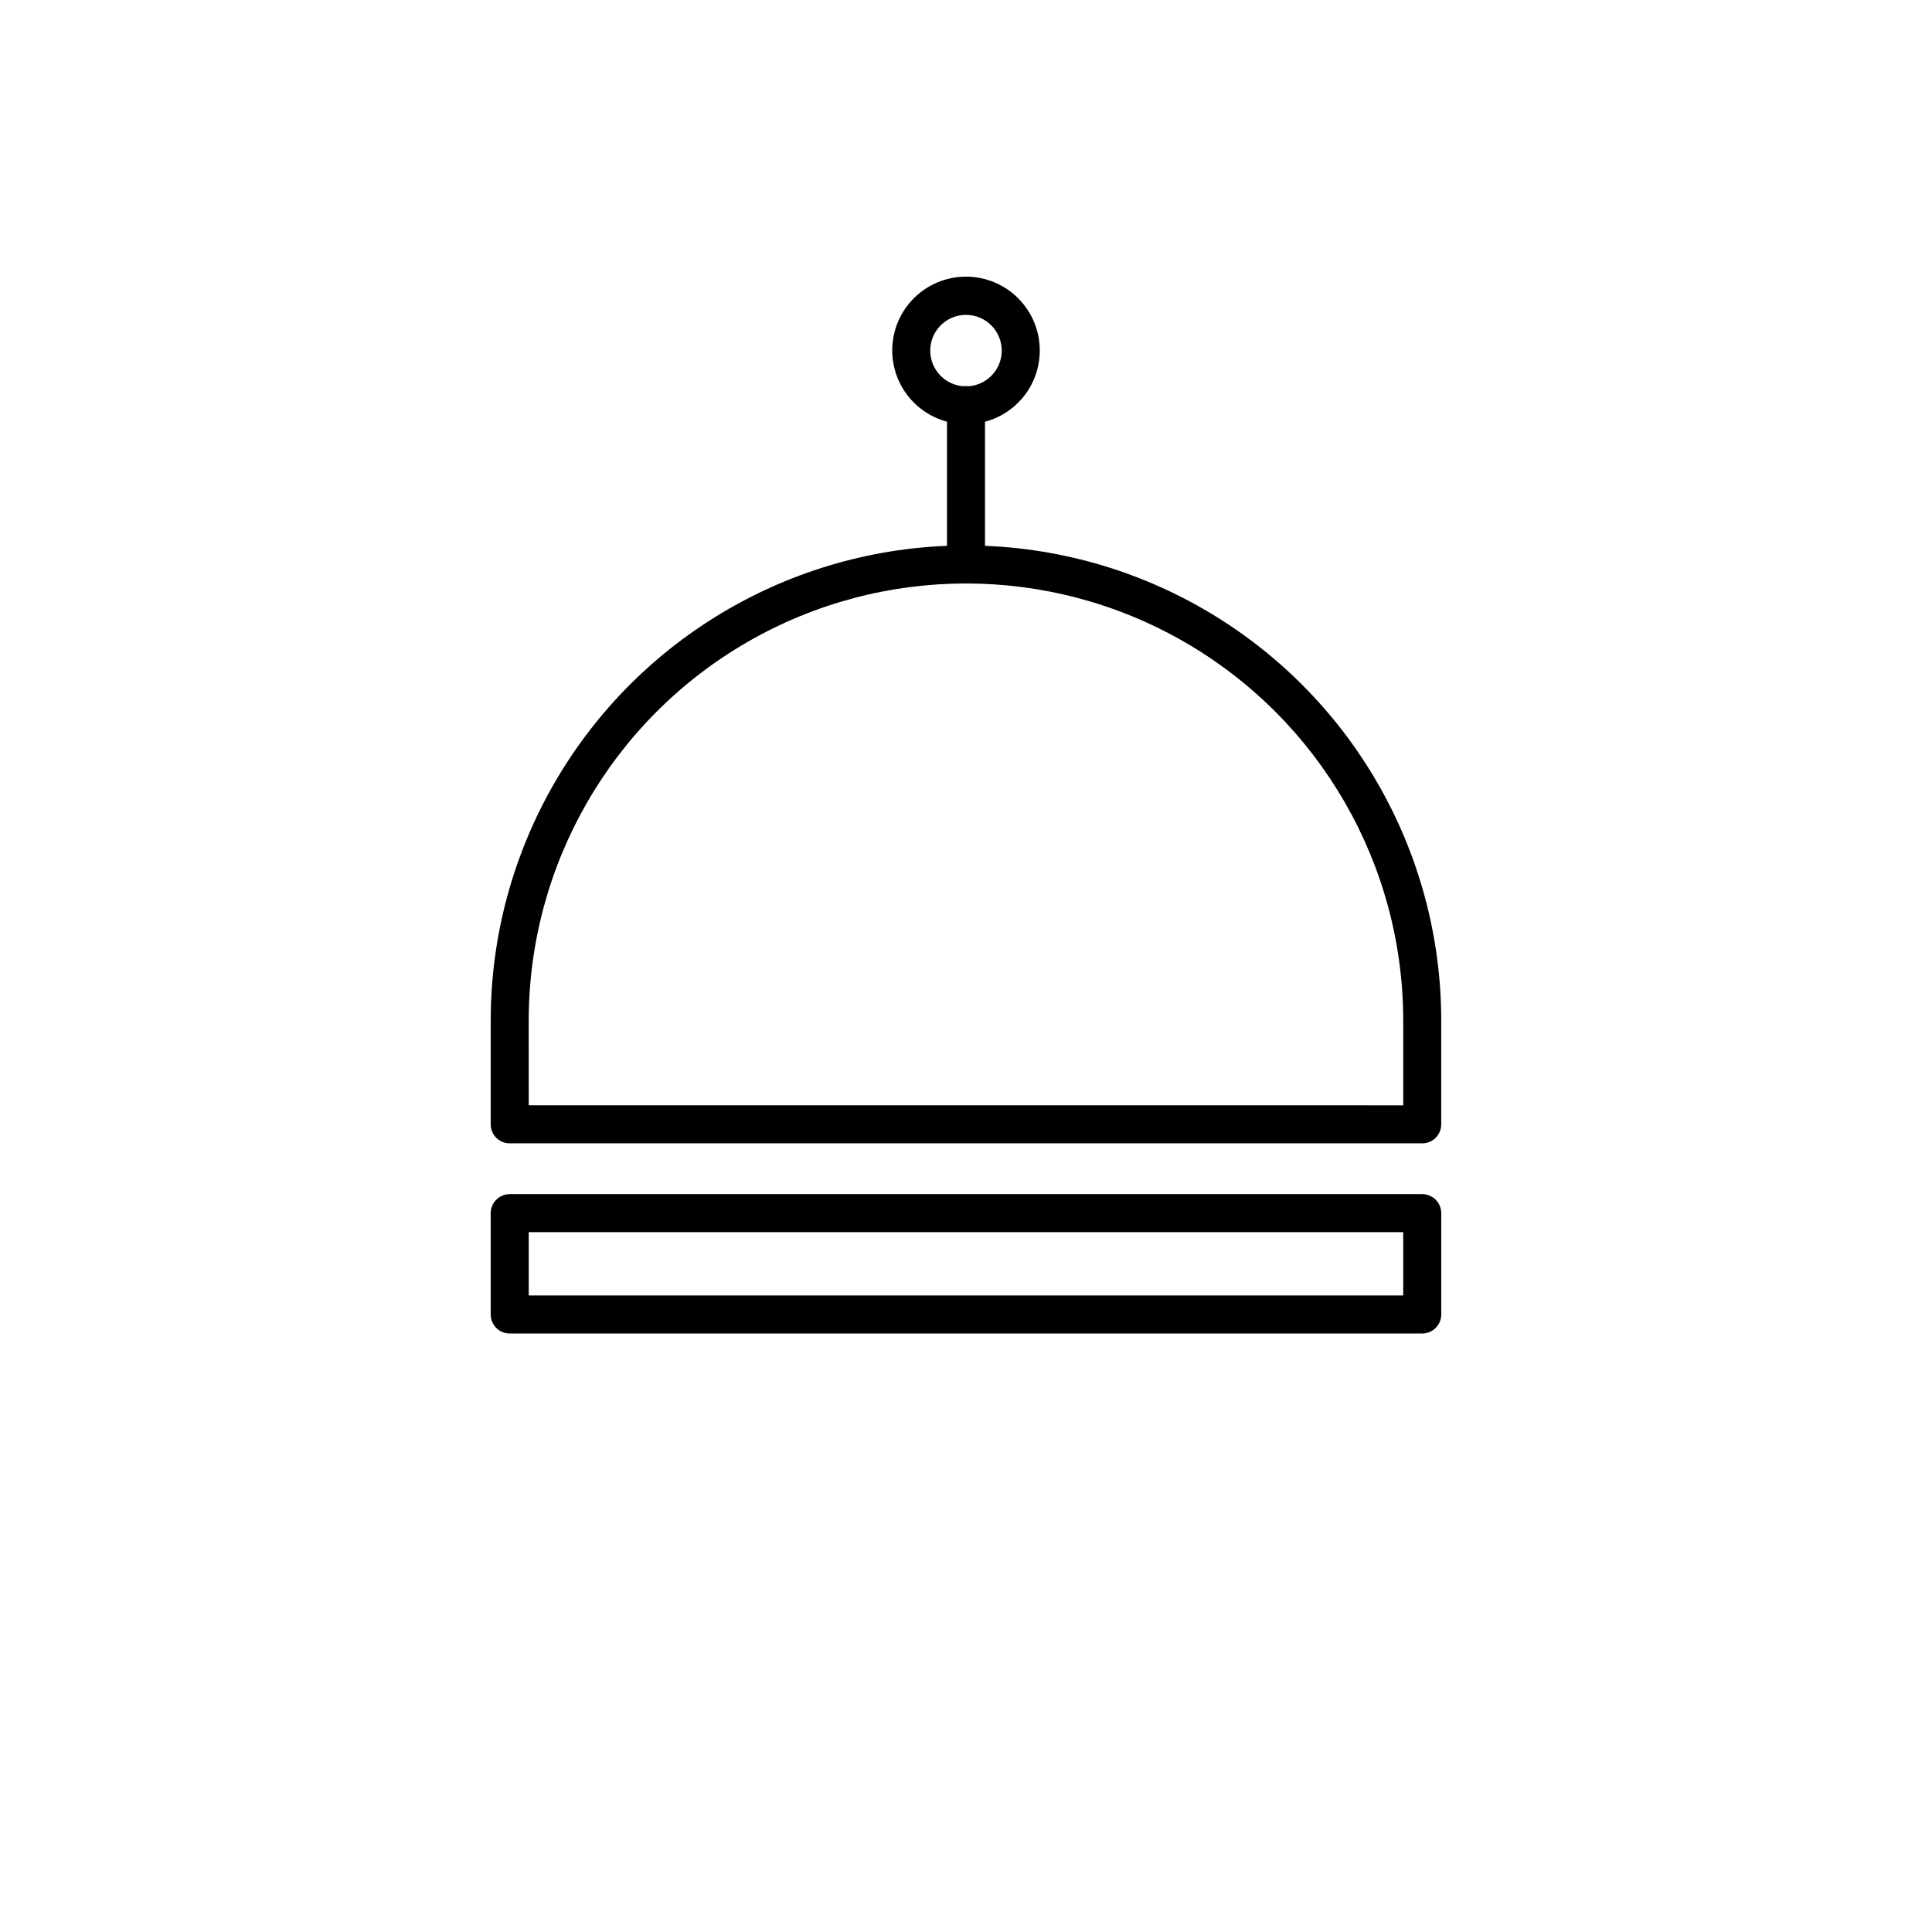 <?xml version="1.0" encoding="UTF-8"?>
<!-- Uploaded to: ICON Repo, www.svgrepo.com, Generator: ICON Repo Mixer Tools -->
<svg fill="#000000" width="800px" height="800px" version="1.1" viewBox="144 144 512 512" xmlns="http://www.w3.org/2000/svg">
 <g>
  <path d="m520.91 447h-241.83c-2.785 0-5.039-2.254-5.039-5.039v-27.457c0-44.996 24.004-86.578 62.977-109.08 38.969-22.5 86.98-22.5 125.95 0 38.969 22.5 62.973 64.082 62.973 109.08v27.457c0 2.785-2.254 5.039-5.035 5.039zm-236.79-10.078 231.75 0.004v-22.422c0-41.398-22.086-79.652-57.938-100.35s-80.023-20.699-115.88 0c-35.852 20.699-57.938 58.953-57.938 100.35z"/>
  <path d="m520.91 497.39h-241.83c-2.785 0-5.039-2.258-5.039-5.039v-26.855c0-2.781 2.254-5.035 5.039-5.035h241.83c1.336 0 2.617 0.531 3.562 1.473 0.945 0.945 1.473 2.227 1.473 3.562v26.855c0 1.336-0.527 2.617-1.473 3.562-0.945 0.945-2.227 1.477-3.562 1.477zm-236.79-10.078h231.75v-16.777h-231.75z"/>
  <path d="m400 298.63c-2.785 0-5.039-2.258-5.039-5.039v-42.219c0-2.781 2.254-5.039 5.039-5.039 2.781 0 5.035 2.258 5.035 5.039v42.219c0 2.781-2.254 5.039-5.035 5.039z"/>
  <path d="m400 256.41c-5.188 0-10.164-2.062-13.828-5.734-3.668-3.668-5.727-8.645-5.723-13.832 0.008-5.188 2.07-10.16 5.746-13.824 3.672-3.66 8.648-5.715 13.836-5.707 5.188 0.008 10.16 2.078 13.82 5.758 3.66 3.676 5.707 8.652 5.695 13.84 0 5.18-2.062 10.148-5.731 13.805-3.664 3.66-8.637 5.707-13.816 5.695zm0-28.969c-3.832 0-7.285 2.305-8.754 5.844-1.465 3.539-0.652 7.613 2.055 10.324 2.711 2.707 6.781 3.519 10.324 2.051 3.539-1.465 5.844-4.918 5.844-8.75 0-2.512-0.996-4.918-2.773-6.695-1.777-1.777-4.184-2.773-6.695-2.773z"/>
 </g>
</svg>